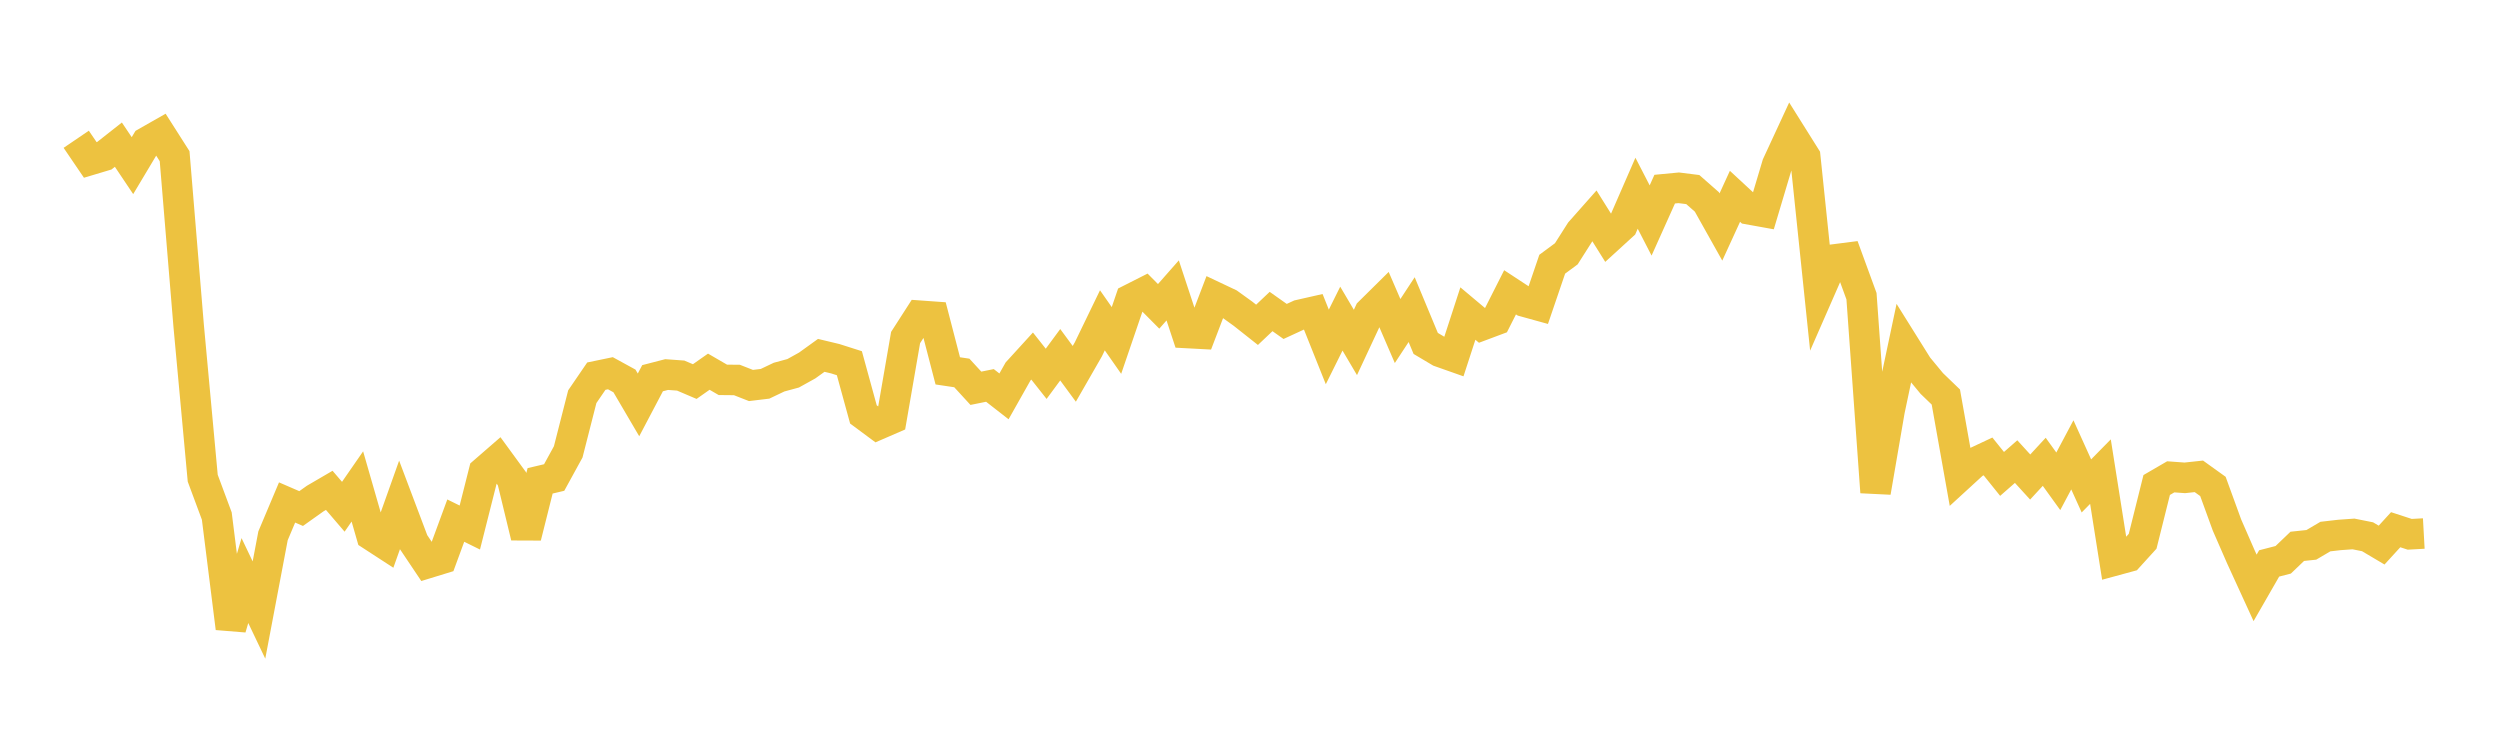 <svg width="164" height="48" xmlns="http://www.w3.org/2000/svg" xmlns:xlink="http://www.w3.org/1999/xlink"><path fill="none" stroke="rgb(237,194,64)" stroke-width="2" d="M5,9.136L5.922,10.492L6.844,10.216L7.766,9.49L8.689,10.866L9.611,9.324L10.533,8.799L11.455,10.246L12.377,21.377L13.299,31.37L14.222,33.853L15.144,41.208L16.066,38.085L16.988,40.018L17.91,35.15L18.832,32.962L19.754,33.361L20.677,32.705L21.599,32.167L22.521,33.243L23.443,31.911L24.365,35.116L25.287,35.715L26.21,33.122L27.132,35.566L28.054,36.941L28.976,36.658L29.898,34.152L30.82,34.606L31.743,30.95L32.665,30.149L33.587,31.412L34.509,35.22L35.431,31.543L36.353,31.325L37.275,29.643L38.198,26.024L39.12,24.675L40.042,24.484L40.964,24.989L41.886,26.561L42.808,24.81L43.731,24.571L44.653,24.638L45.575,25.031L46.497,24.383L47.419,24.918L48.341,24.927L49.263,25.288L50.186,25.177L51.108,24.738L52.03,24.488L52.952,23.976L53.874,23.312L54.796,23.533L55.719,23.827L56.641,27.187L57.563,27.871L58.485,27.471L59.407,22.143L60.329,20.709L61.251,20.775L62.174,24.329L63.096,24.466L64.018,25.471L64.94,25.284L65.862,26.002L66.784,24.368L67.707,23.356L68.629,24.522L69.551,23.271L70.473,24.524L71.395,22.918L72.317,21.013L73.24,22.334L74.162,19.635L75.084,19.168L76.006,20.097L76.928,19.051L77.85,21.845L78.772,21.894L79.695,19.479L80.617,19.915L81.539,20.579L82.461,21.308L83.383,20.435L84.305,21.087L85.228,20.661L86.15,20.452L87.072,22.758L87.994,20.902L88.916,22.465L89.838,20.49L90.76,19.579L91.683,21.716L92.605,20.312L93.527,22.529L94.449,23.077L95.371,23.403L96.293,20.569L97.216,21.344L98.138,20.999L99.06,19.176L99.982,19.781L100.904,20.036L101.826,17.332L102.749,16.65L103.671,15.2L104.593,14.159L105.515,15.632L106.437,14.79L107.359,12.676L108.281,14.464L109.204,12.408L110.126,12.32L111.048,12.436L111.97,13.246L112.892,14.891L113.814,12.878L114.737,13.733L115.659,13.899L116.581,10.809L117.503,8.818L118.425,10.288L119.347,19.133L120.269,17.027L121.192,16.909L122.114,19.431L123.036,32.287L123.958,26.92L124.88,22.564L125.802,24.039L126.725,25.156L127.647,26.045L128.569,31.22L129.491,30.375L130.413,29.942L131.335,31.089L132.257,30.281L133.18,31.293L134.102,30.295L135.024,31.573L135.946,29.838L136.868,31.876L137.79,30.938L138.713,36.773L139.635,36.522L140.557,35.508L141.479,31.816L142.401,31.28L143.323,31.347L144.246,31.248L145.168,31.91L146.09,34.442L147.012,36.553L147.934,38.565L148.856,36.961L149.778,36.723L150.701,35.84L151.623,35.742L152.545,35.199L153.467,35.093L154.389,35.027L155.311,35.211L156.234,35.758L157.156,34.749L158.078,35.05L159,34.999"></path></svg>
